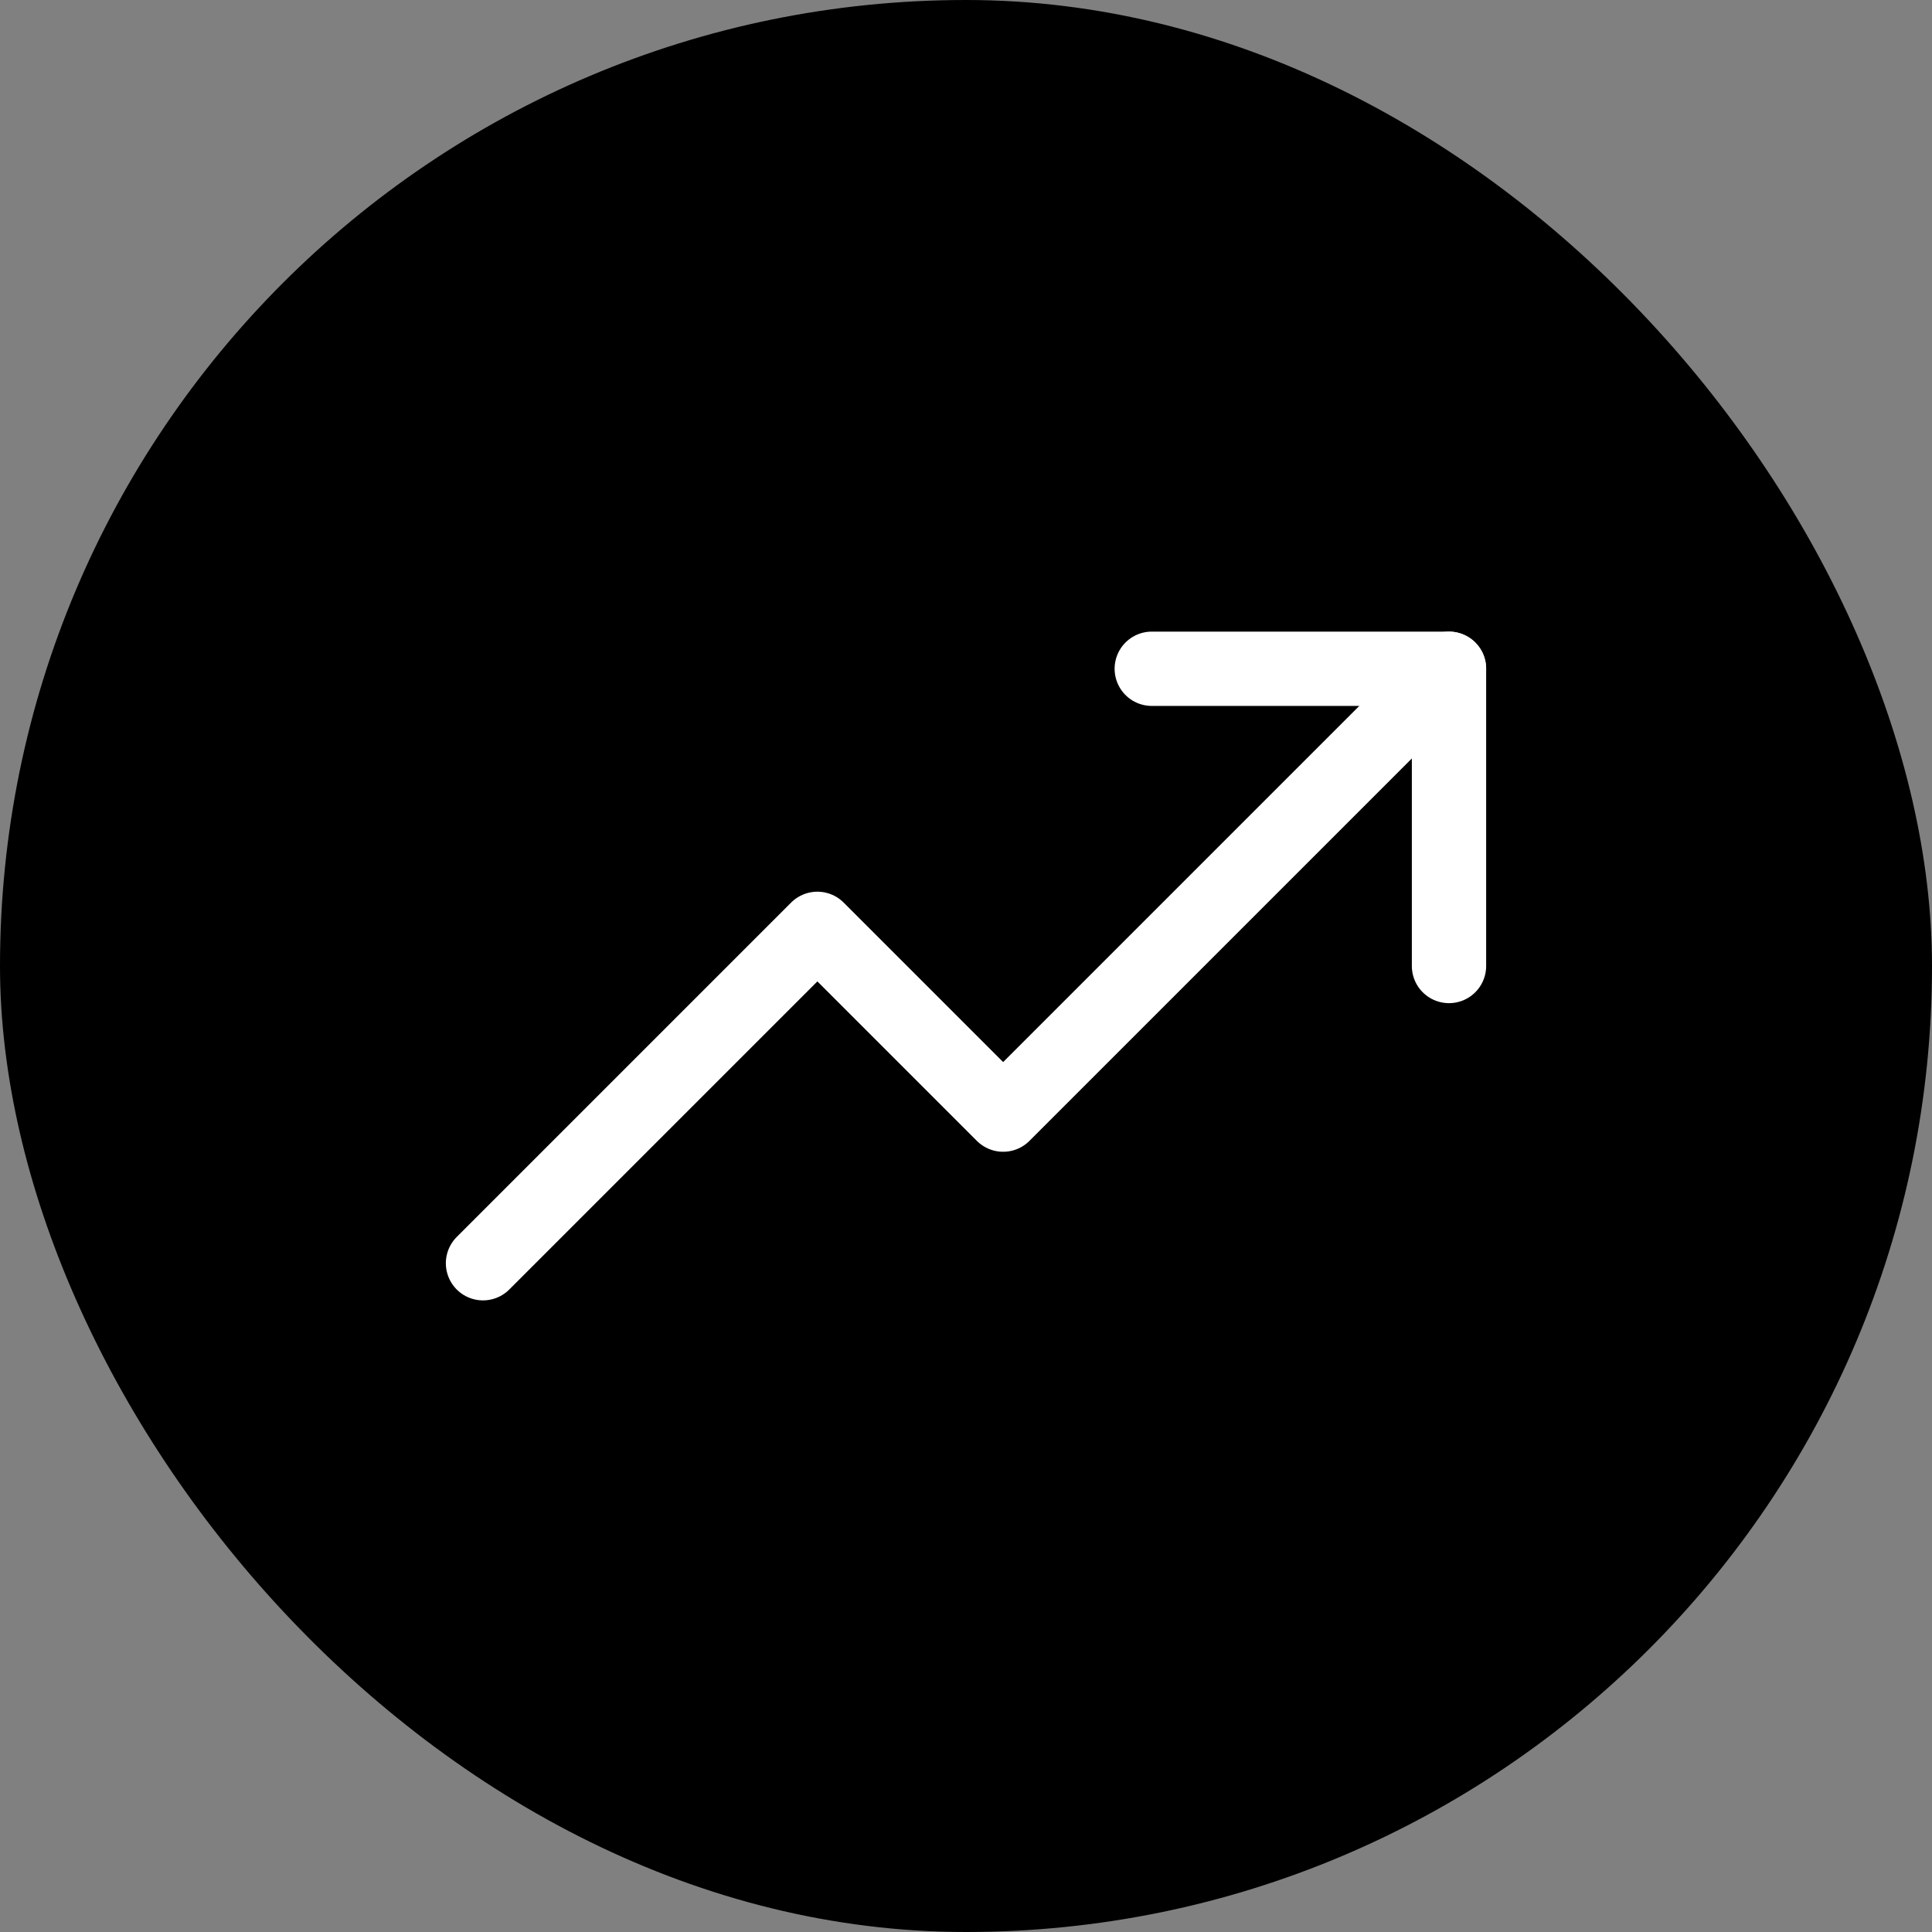 <?xml version="1.0" encoding="UTF-8"?> <svg xmlns="http://www.w3.org/2000/svg" width="52" height="52" viewBox="0 0 52 52" fill="none"><rect x="0" y="0" width="52" height="52" fill="#808080" stroke="none"/><rect width="52" height="52" rx="26" fill="black"></rect><path d="M39 18L27 30L22 25L13 34" stroke="white" stroke-width="2" stroke-linecap="round" stroke-linejoin="round"></path><path d="M39 26V18H31" stroke="white" stroke-width="2" stroke-linecap="round" stroke-linejoin="round"></path></svg> 